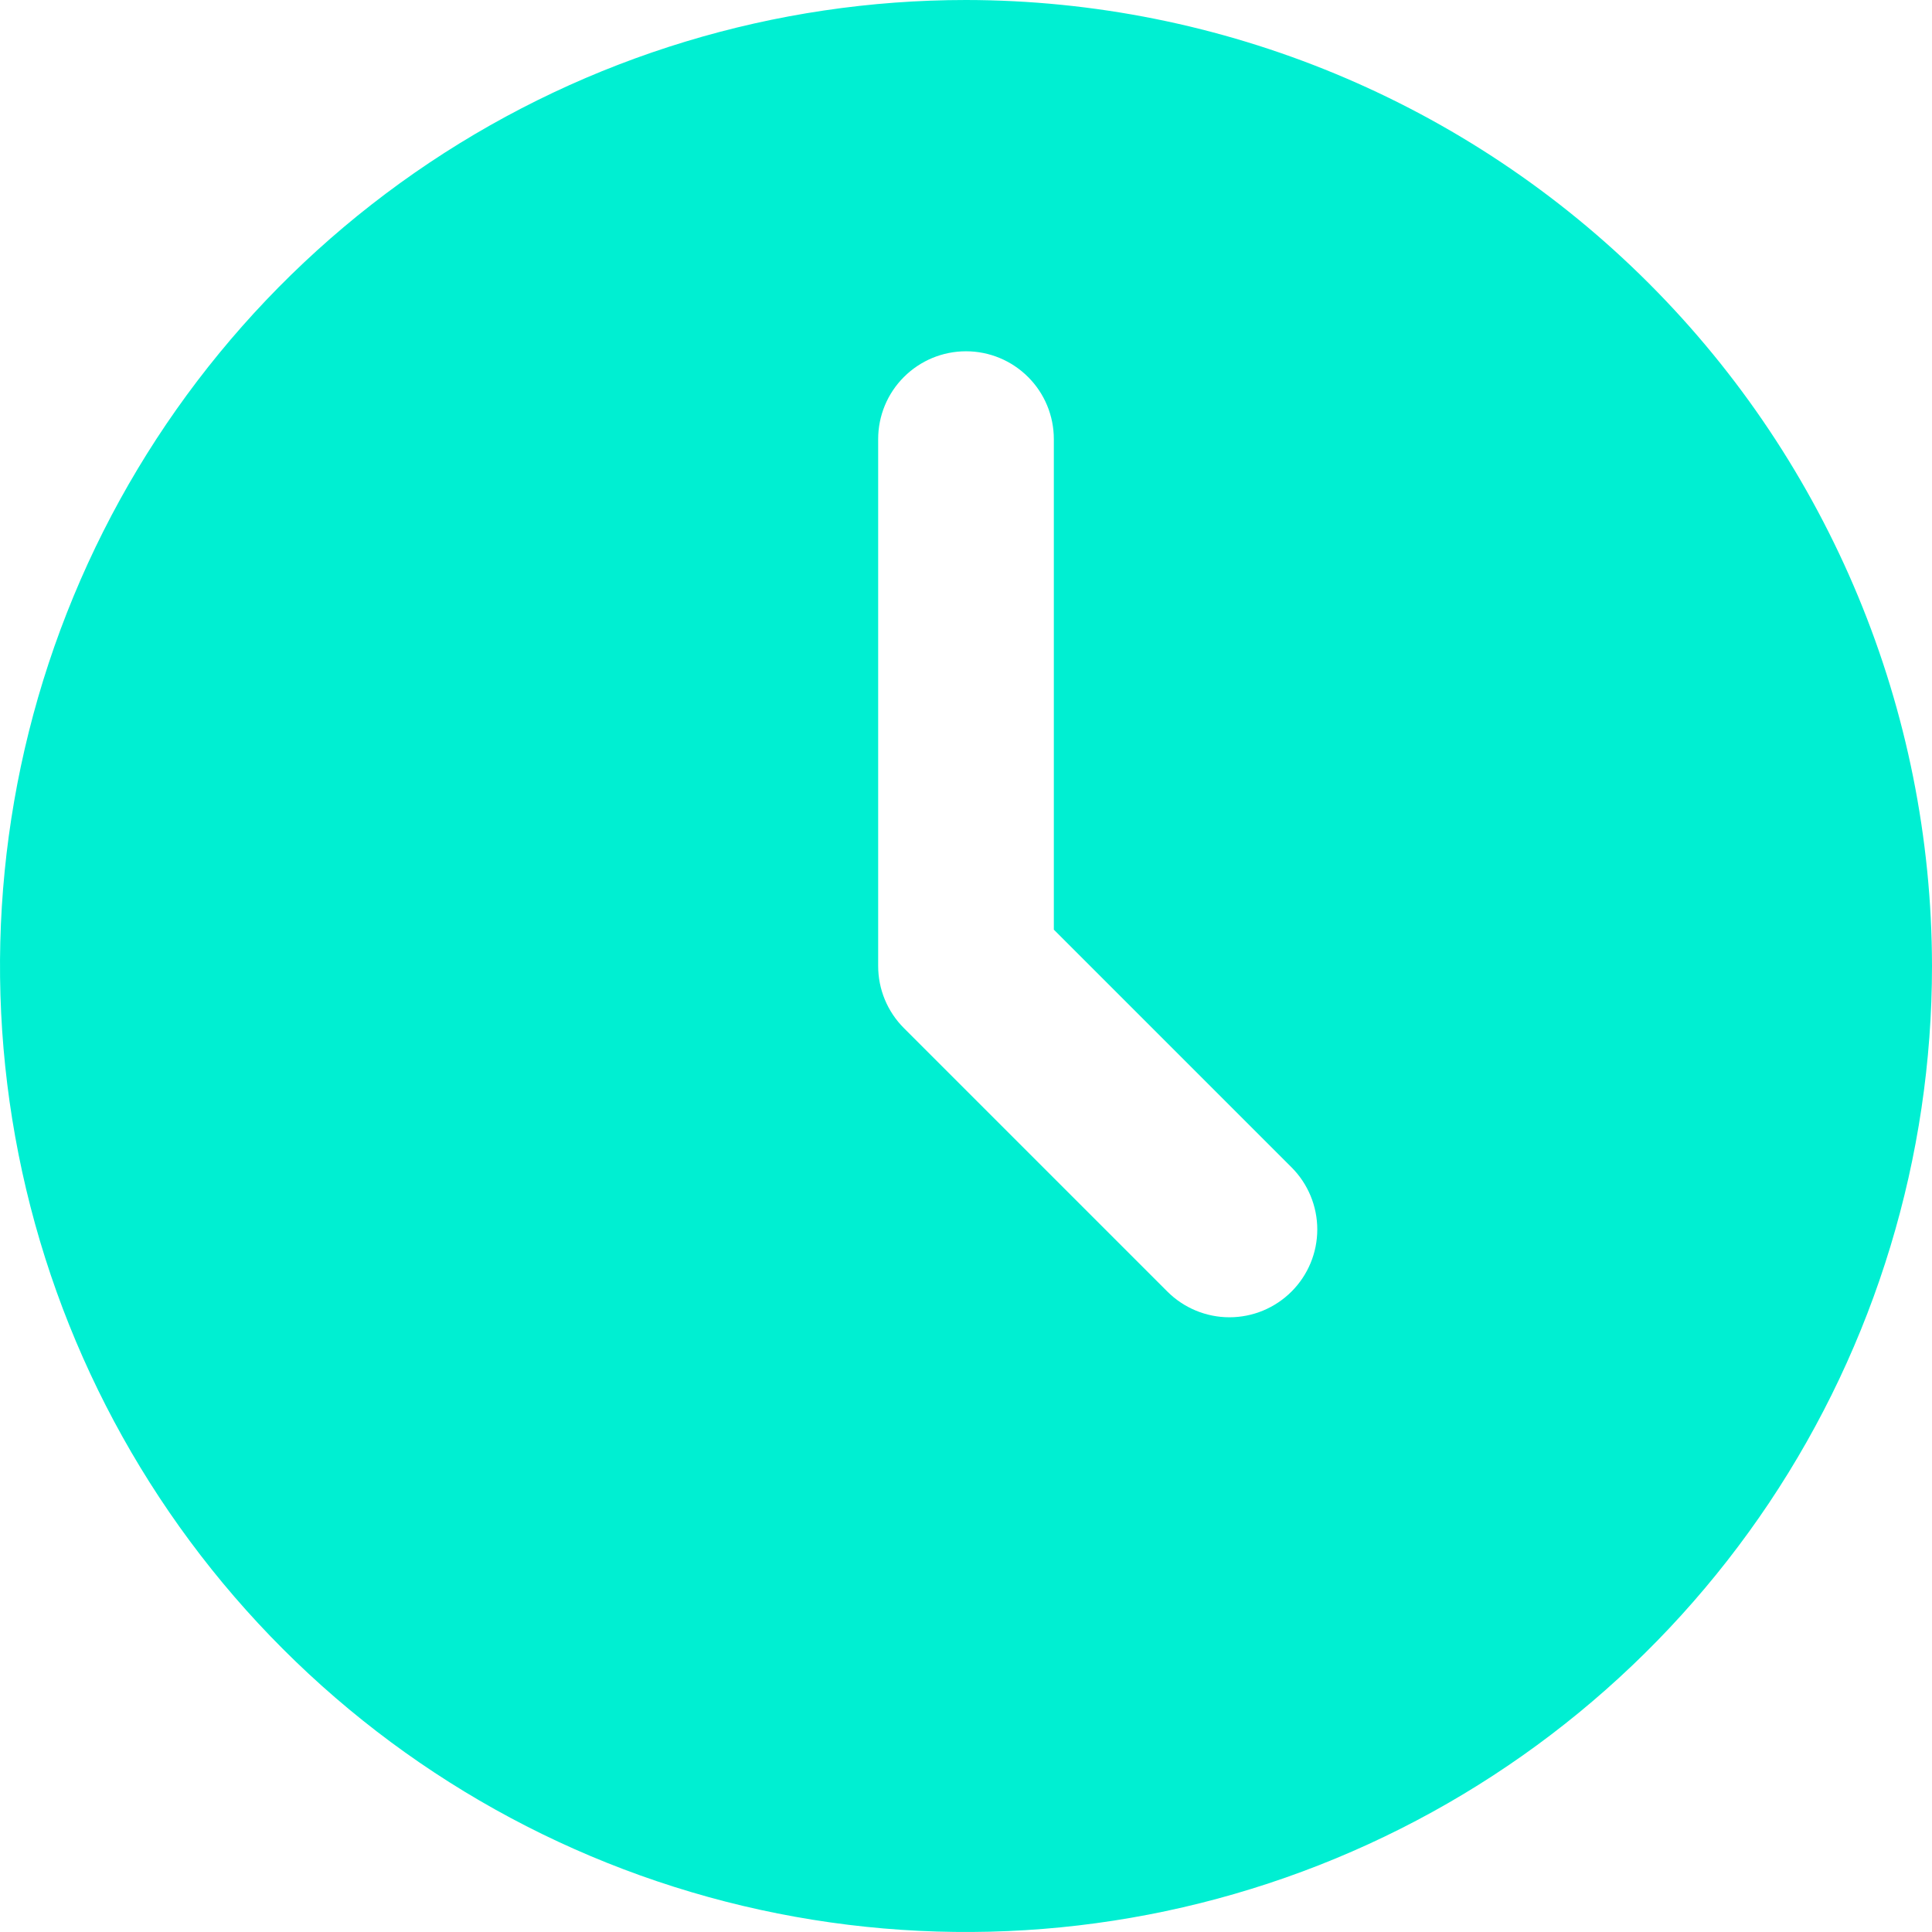 <svg width="28" height="28" viewBox="0 0 28 28" fill="none" xmlns="http://www.w3.org/2000/svg">
<path d="M14 0C11.231 0 8.524 0.821 6.222 2.359C3.92 3.898 2.125 6.084 1.066 8.642C0.006 11.201 -0.271 14.015 0.269 16.731C0.809 19.447 2.143 21.942 4.101 23.899C6.058 25.857 8.553 27.191 11.269 27.731C13.985 28.271 16.799 27.994 19.358 26.934C21.916 25.875 24.102 24.08 25.641 21.778C27.179 19.476 28 16.769 28 14C27.996 10.288 26.519 6.73 23.895 4.105C21.27 1.481 17.712 0.004 14 0ZM18.718 18.718C18.479 18.957 18.156 19.091 17.818 19.091C17.481 19.091 17.157 18.957 16.918 18.718L13.1 14.9C12.861 14.661 12.727 14.338 12.727 14V6.364C12.727 6.026 12.861 5.702 13.1 5.464C13.339 5.225 13.662 5.091 14 5.091C14.338 5.091 14.661 5.225 14.9 5.464C15.139 5.702 15.273 6.026 15.273 6.364V13.473L18.718 16.918C18.957 17.157 19.091 17.481 19.091 17.818C19.091 18.156 18.957 18.479 18.718 18.718Z" fill="#00EFD2"/>
</svg>
